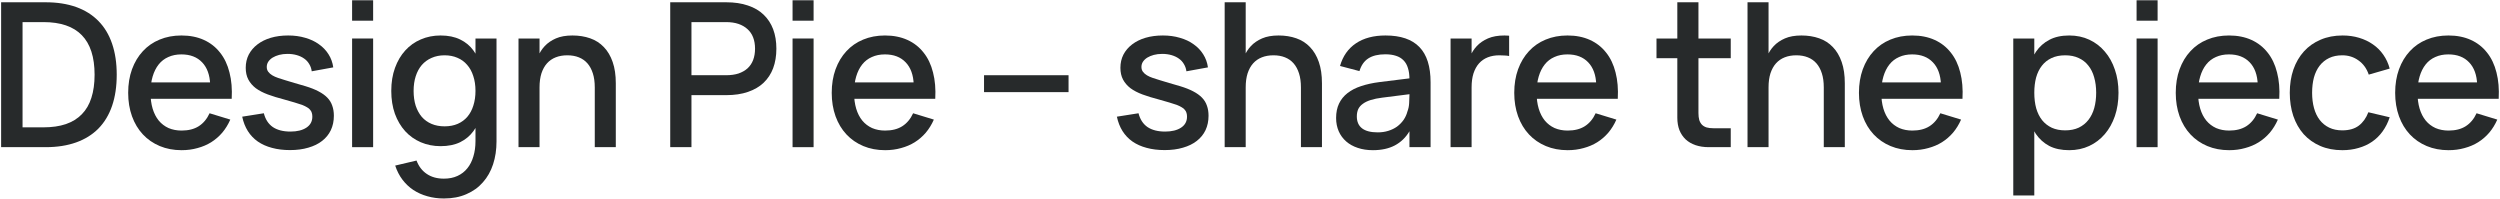 <?xml version="1.0" encoding="UTF-8"?> <svg xmlns="http://www.w3.org/2000/svg" width="1358" height="108" viewBox="0 0 1358 108" fill="none"><path d="M24.821 79.939H0.609V1.239H24.821C31.015 1.239 36.516 2.095 41.326 3.807C46.135 5.52 50.179 8.052 53.459 11.404C56.738 14.72 59.215 18.837 60.892 23.756C62.568 28.638 63.406 34.249 63.406 40.589C63.406 46.928 62.568 52.558 60.892 57.477C59.215 62.359 56.738 66.476 53.459 69.828C50.179 73.144 46.135 75.658 41.326 77.37C36.516 79.083 31.015 79.939 24.821 79.939ZM12.25 12.005V69.172H23.618C28.245 69.172 32.29 68.589 35.751 67.423C39.249 66.221 42.146 64.436 44.441 62.067C46.773 59.699 48.504 56.73 49.633 53.159C50.799 49.552 51.382 45.362 51.382 40.589C51.382 31.006 49.068 23.847 44.441 19.11C39.85 14.374 32.909 12.005 23.618 12.005H12.25Z" fill="#272A2B"></path><path d="M98.646 70.921C102.363 70.921 105.46 70.138 107.937 68.571C110.451 66.968 112.419 64.618 113.84 61.521L125.098 64.964C123.932 67.624 122.475 69.992 120.726 72.069C118.977 74.109 116.973 75.84 114.714 77.261C112.492 78.645 110.014 79.702 107.282 80.431C104.585 81.196 101.707 81.578 98.646 81.578C94.311 81.578 90.357 80.832 86.787 79.338C83.216 77.844 80.156 75.731 77.605 72.998C75.055 70.265 73.087 66.986 71.703 63.16C70.318 59.298 69.626 55.053 69.626 50.426C69.626 45.726 70.318 41.463 71.703 37.638C73.124 33.775 75.091 30.496 77.605 27.8C80.119 25.067 83.143 22.972 86.677 21.515C90.248 20.021 94.201 19.274 98.537 19.274C103.128 19.274 107.19 20.076 110.725 21.679C114.259 23.282 117.192 25.577 119.524 28.565C121.892 31.516 123.605 35.123 124.661 39.386C125.754 43.613 126.155 48.368 125.863 53.651H114.222L114.168 45.945C113.986 40.734 112.528 36.708 109.796 33.866C107.063 30.988 103.31 29.549 98.537 29.549C95.877 29.549 93.509 30.023 91.432 30.97C89.355 31.881 87.606 33.229 86.186 35.014C84.764 36.8 83.671 38.986 82.906 41.572C82.141 44.123 81.759 47.02 81.759 50.262C81.759 53.505 82.141 56.42 82.906 59.007C83.671 61.557 84.783 63.725 86.24 65.51C87.698 67.259 89.465 68.607 91.541 69.555C93.655 70.466 96.023 70.921 98.646 70.921ZM123.459 44.742L125.863 53.651H79.354L79.627 44.742H123.459Z" fill="#272A2B"></path><path d="M157.527 81.524C153.92 81.524 150.659 81.123 147.744 80.321C144.829 79.556 142.261 78.409 140.038 76.878C137.852 75.348 136.049 73.453 134.628 71.194C133.207 68.935 132.186 66.33 131.567 63.379L143.317 61.521C144.155 64.836 145.777 67.332 148.181 69.008C150.623 70.648 153.811 71.468 157.746 71.468C161.389 71.468 164.286 70.757 166.436 69.336C168.585 67.915 169.66 65.93 169.66 63.379C169.66 62.614 169.569 61.94 169.387 61.357C169.241 60.774 168.95 60.227 168.512 59.717C168.112 59.171 167.547 58.697 166.818 58.296C166.126 57.859 165.233 57.422 164.14 56.985C163.12 56.62 161.754 56.183 160.041 55.673C158.365 55.163 156.398 54.598 154.139 53.979C150.896 53.141 147.999 52.248 145.449 51.301C142.898 50.353 140.73 49.224 138.945 47.912C137.196 46.564 135.848 44.997 134.901 43.212C133.954 41.427 133.48 39.295 133.48 36.818C133.48 34.194 134.026 31.808 135.119 29.658C136.249 27.509 137.816 25.669 139.82 24.138C141.86 22.572 144.283 21.369 147.088 20.531C149.93 19.693 153.082 19.274 156.543 19.274C159.895 19.274 162.974 19.693 165.78 20.531C168.622 21.333 171.099 22.499 173.213 24.029C175.362 25.523 177.111 27.345 178.459 29.494C179.807 31.608 180.664 33.976 181.028 36.599L169.332 38.731C169.15 37.273 168.695 35.962 167.966 34.795C167.274 33.593 166.344 32.591 165.179 31.79C164.049 30.988 162.719 30.369 161.189 29.931C159.659 29.494 157.983 29.276 156.161 29.276C154.521 29.276 153.009 29.458 151.625 29.822C150.277 30.186 149.092 30.678 148.072 31.298C147.088 31.917 146.305 32.664 145.722 33.538C145.176 34.377 144.902 35.324 144.902 36.38C144.902 37.401 145.176 38.275 145.722 39.004C146.269 39.733 146.997 40.37 147.908 40.917C148.819 41.463 149.876 41.937 151.078 42.338C152.28 42.738 153.537 43.139 154.849 43.54C156.379 43.977 158.074 44.487 159.932 45.07C161.826 45.617 163.83 46.2 165.944 46.819C168.713 47.657 171.063 48.586 172.994 49.606C174.961 50.627 176.565 51.774 177.803 53.05C179.042 54.325 179.935 55.782 180.481 57.422C181.064 59.025 181.356 60.847 181.356 62.887C181.356 65.766 180.809 68.371 179.716 70.703C178.623 72.998 177.038 74.947 174.961 76.55C172.921 78.153 170.425 79.374 167.474 80.212C164.559 81.087 161.244 81.524 157.527 81.524Z" fill="#272A2B"></path><path d="M191.262 11.24V0.146H202.685V11.24H191.262ZM191.262 79.939V20.914H202.685V79.939H191.262Z" fill="#272A2B"></path><path d="M241.505 68.626C244.201 68.626 246.587 68.17 248.664 67.259C250.741 66.349 252.49 65.055 253.911 63.379C255.332 61.703 256.407 59.681 257.135 57.312C257.901 54.944 258.283 52.303 258.283 49.388C258.283 46.364 257.882 43.667 257.081 41.299C256.316 38.895 255.204 36.872 253.747 35.233C252.326 33.557 250.577 32.282 248.5 31.407C246.423 30.496 244.092 30.041 241.505 30.041C238.881 30.041 236.513 30.514 234.4 31.462C232.323 32.373 230.556 33.666 229.098 35.342C227.677 37.018 226.584 39.04 225.819 41.408C225.054 43.777 224.672 46.437 224.672 49.388C224.672 52.376 225.054 55.072 225.819 57.477C226.621 59.845 227.732 61.867 229.153 63.543C230.611 65.183 232.378 66.44 234.454 67.314C236.531 68.188 238.881 68.626 241.505 68.626ZM239.319 19.274C243.472 19.274 247.025 20.003 249.976 21.46C252.927 22.881 255.35 24.903 257.245 27.527C259.139 30.15 260.524 33.32 261.398 37.036C262.273 40.753 262.71 44.87 262.71 49.388C262.71 53.906 262.273 58.023 261.398 61.739C260.524 65.419 259.121 68.571 257.19 71.194C255.295 73.781 252.872 75.803 249.921 77.261C246.97 78.682 243.436 79.392 239.319 79.392C235.456 79.392 231.868 78.682 228.552 77.261C225.273 75.84 222.449 73.836 220.081 71.249C217.712 68.626 215.854 65.474 214.506 61.794C213.194 58.078 212.539 53.942 212.539 49.388C212.539 44.761 213.213 40.589 214.561 36.872C215.909 33.156 217.767 30.004 220.135 27.417C222.504 24.794 225.327 22.79 228.607 21.406C231.886 19.985 235.456 19.274 239.319 19.274ZM269.706 76.824C269.706 81.305 269.086 85.441 267.847 89.23C266.609 93.019 264.769 96.28 262.327 99.013C259.923 101.782 256.935 103.931 253.364 105.462C249.83 107.028 245.749 107.812 241.122 107.812C237.952 107.812 234.965 107.411 232.159 106.609C229.39 105.844 226.858 104.715 224.562 103.221C222.303 101.727 220.318 99.851 218.605 97.592C216.929 95.369 215.617 92.819 214.67 89.94L226.257 87.208C227.459 90.377 229.317 92.8 231.831 94.477C234.345 96.189 237.442 97.045 241.122 97.045C243.928 97.045 246.387 96.553 248.5 95.57C250.65 94.586 252.435 93.201 253.856 91.416C255.314 89.631 256.407 87.481 257.135 84.967C257.901 82.489 258.283 79.72 258.283 76.66V20.914H269.706V76.824Z" fill="#272A2B"></path><path d="M323.081 47.475C323.081 44.56 322.735 42.028 322.043 39.878C321.35 37.692 320.366 35.87 319.091 34.413C317.816 32.956 316.249 31.863 314.391 31.134C312.569 30.405 310.493 30.041 308.161 30.041C305.829 30.041 303.734 30.405 301.876 31.134C300.017 31.863 298.432 32.956 297.121 34.413C295.846 35.834 294.844 37.638 294.115 39.824C293.423 42.01 293.076 44.56 293.076 47.475L290.508 36.872C290.872 34.795 291.473 32.719 292.311 30.642C293.149 28.565 294.352 26.689 295.918 25.013C297.522 23.3 299.544 21.916 301.985 20.859C304.426 19.802 307.414 19.274 310.948 19.274C314.446 19.274 317.652 19.784 320.567 20.804C323.482 21.825 325.959 23.41 328 25.559C330.076 27.709 331.68 30.423 332.809 33.703C333.939 36.945 334.503 40.789 334.503 45.234V79.939H323.081V47.475ZM281.654 79.939V20.914H293.076V79.939H281.654Z" fill="#272A2B"></path><path d="M375.6 79.939H364.068V1.239H394.51C398.955 1.239 402.872 1.822 406.26 2.988C409.685 4.117 412.527 5.775 414.786 7.961C417.081 10.147 418.812 12.789 419.978 15.886C421.144 18.983 421.727 22.499 421.727 26.434C421.727 30.369 421.144 33.903 419.978 37.036C418.812 40.133 417.081 42.775 414.786 44.961C412.527 47.111 409.685 48.769 406.26 49.934C402.872 51.1 398.955 51.683 394.51 51.683H375.6V79.939ZM375.6 12.005V40.862H394.4C396.951 40.862 399.192 40.552 401.123 39.933C403.054 39.277 404.693 38.348 406.041 37.146C407.39 35.907 408.41 34.395 409.102 32.609C409.794 30.788 410.14 28.729 410.14 26.434C410.14 24.138 409.794 22.098 409.102 20.312C408.41 18.527 407.39 17.033 406.041 15.831C404.693 14.592 403.054 13.645 401.123 12.989C399.192 12.333 396.951 12.005 394.4 12.005H375.6Z" fill="#272A2B"></path><path d="M430.518 11.24V0.146H441.941V11.24H430.518ZM430.518 79.939V20.914H441.941V79.939H430.518Z" fill="#272A2B"></path><path d="M480.815 70.921C484.531 70.921 487.628 70.138 490.106 68.571C492.62 66.968 494.588 64.618 496.009 61.521L507.267 64.964C506.101 67.624 504.644 69.992 502.895 72.069C501.146 74.109 499.142 75.84 496.883 77.261C494.66 78.645 492.183 79.702 489.45 80.431C486.754 81.196 483.876 81.578 480.815 81.578C476.479 81.578 472.526 80.832 468.955 79.338C465.385 77.844 462.324 75.731 459.774 72.998C457.223 70.265 455.256 66.986 453.871 63.16C452.487 59.298 451.794 55.053 451.794 50.426C451.794 45.726 452.487 41.463 453.871 37.638C455.292 33.775 457.26 30.496 459.774 27.8C462.288 25.067 465.312 22.972 468.846 21.515C472.417 20.021 476.37 19.274 480.706 19.274C485.297 19.274 489.359 20.076 492.893 21.679C496.428 23.282 499.361 25.577 501.692 28.565C504.061 31.516 505.773 35.123 506.83 39.386C507.923 43.613 508.324 48.368 508.032 53.651H496.391L496.336 45.945C496.154 40.734 494.697 36.708 491.964 33.866C489.232 30.988 485.479 29.549 480.706 29.549C478.046 29.549 475.678 30.023 473.601 30.97C471.524 31.881 469.775 33.229 468.354 35.014C466.933 36.8 465.84 38.986 465.075 41.572C464.31 44.123 463.927 47.02 463.927 50.262C463.927 53.505 464.31 56.42 465.075 59.007C465.84 61.557 466.951 63.725 468.409 65.51C469.866 67.259 471.633 68.607 473.71 69.555C475.823 70.466 478.192 70.921 480.815 70.921ZM505.627 44.742L508.032 53.651H461.523L461.796 44.742H505.627Z" fill="#272A2B"></path><path d="M534.525 50.044V40.862H580.434V50.044H534.525Z" fill="#272A2B"></path><path d="M632.653 81.524C629.046 81.524 625.785 81.123 622.87 80.321C619.955 79.556 617.386 78.409 615.164 76.878C612.978 75.348 611.174 73.453 609.753 71.194C608.332 68.935 607.312 66.33 606.693 63.379L618.443 61.521C619.281 64.836 620.902 67.332 623.307 69.008C625.748 70.648 628.936 71.468 632.871 71.468C636.515 71.468 639.411 70.757 641.561 69.336C643.711 67.915 644.786 65.93 644.786 63.379C644.786 62.614 644.694 61.94 644.512 61.357C644.367 60.774 644.075 60.227 643.638 59.717C643.237 59.171 642.672 58.697 641.944 58.296C641.251 57.859 640.359 57.422 639.266 56.985C638.245 56.62 636.879 56.183 635.167 55.673C633.491 55.163 631.523 54.598 629.264 53.979C626.021 53.141 623.125 52.248 620.574 51.301C618.024 50.353 615.856 49.224 614.071 47.912C612.322 46.564 610.974 44.997 610.026 43.212C609.079 41.427 608.605 39.295 608.605 36.818C608.605 34.194 609.152 31.808 610.245 29.658C611.374 27.509 612.941 25.669 614.945 24.138C616.986 22.572 619.408 21.369 622.214 20.531C625.056 19.693 628.208 19.274 631.669 19.274C635.021 19.274 638.1 19.693 640.905 20.531C643.747 21.333 646.225 22.499 648.338 24.029C650.488 25.523 652.237 27.345 653.585 29.494C654.933 31.608 655.789 33.976 656.153 36.599L644.458 38.731C644.275 37.273 643.82 35.962 643.091 34.795C642.399 33.593 641.47 32.591 640.304 31.79C639.175 30.988 637.845 30.369 636.314 29.931C634.784 29.494 633.108 29.276 631.286 29.276C629.647 29.276 628.135 29.458 626.75 29.822C625.402 30.186 624.218 30.678 623.198 31.298C622.214 31.917 621.431 32.664 620.848 33.538C620.301 34.377 620.028 35.324 620.028 36.38C620.028 37.401 620.301 38.275 620.848 39.004C621.394 39.733 622.123 40.37 623.034 40.917C623.945 41.463 625.001 41.937 626.204 42.338C627.406 42.738 628.663 43.139 629.975 43.54C631.505 43.977 633.199 44.487 635.057 45.07C636.952 45.617 638.956 46.2 641.069 46.819C643.838 47.657 646.188 48.586 648.119 49.606C650.087 50.627 651.69 51.774 652.929 53.05C654.168 54.325 655.06 55.782 655.607 57.422C656.19 59.025 656.481 60.847 656.481 62.887C656.481 65.766 655.935 68.371 654.842 70.703C653.749 72.998 652.164 74.947 650.087 76.55C648.047 78.153 645.551 79.374 642.599 80.212C639.685 81.087 636.369 81.524 632.653 81.524Z" fill="#272A2B"></path><path d="M706.667 47.475C706.667 44.56 706.321 42.028 705.629 39.878C704.936 37.692 703.953 35.87 702.677 34.413C701.402 32.956 699.836 31.863 697.977 31.134C696.156 30.405 694.079 30.041 691.747 30.041C689.415 30.041 687.32 30.405 685.462 31.134C683.604 31.863 682.019 32.956 680.707 34.413C679.432 35.834 678.43 37.638 677.701 39.824C677.009 42.01 676.663 44.56 676.663 47.475L674.094 36.872C674.458 34.795 675.06 32.719 675.898 30.642C676.736 28.565 677.938 26.689 679.505 25.013C681.108 23.3 683.13 21.916 685.571 20.859C688.012 19.802 691 19.274 694.534 19.274C698.032 19.274 701.238 19.784 704.153 20.804C707.068 21.825 709.545 23.41 711.586 25.559C713.663 27.709 715.266 30.423 716.395 33.703C717.525 36.945 718.09 40.789 718.09 45.234V79.939H706.667V47.475ZM665.24 79.939V1.239H676.663V79.939H665.24Z" fill="#272A2B"></path><path d="M752.606 19.274C760.841 19.274 766.98 21.369 771.024 25.559C775.069 29.713 777.091 36.089 777.091 44.688V79.939H765.614V71.304C763.61 74.692 760.95 77.261 757.634 79.01C754.355 80.722 750.402 81.578 745.775 81.578C742.714 81.578 739.963 81.159 737.522 80.321C735.081 79.52 732.986 78.354 731.237 76.824C729.488 75.293 728.14 73.453 727.193 71.304C726.245 69.118 725.772 66.713 725.772 64.09C725.772 61.102 726.3 58.497 727.357 56.274C728.413 54.052 729.944 52.157 731.948 50.59C733.988 48.987 736.465 47.712 739.38 46.764C742.332 45.781 745.665 45.052 749.382 44.578L767.909 42.283L768.51 50.809L750.803 53.05C748.434 53.341 746.376 53.76 744.627 54.307C742.878 54.853 741.439 55.545 740.309 56.383C739.18 57.185 738.342 58.151 737.795 59.28C737.285 60.41 737.03 61.721 737.03 63.215C737.03 66.093 737.978 68.261 739.872 69.719C741.767 71.176 744.609 71.905 748.398 71.905C750.438 71.905 752.333 71.632 754.082 71.085C755.867 70.538 757.452 69.773 758.837 68.79C760.221 67.769 761.405 66.567 762.389 65.183C763.373 63.762 764.083 62.213 764.521 60.537C765.067 59.116 765.377 57.604 765.45 56.001C765.559 54.361 765.614 52.886 765.614 51.574V43.048C765.614 40.68 765.34 38.658 764.794 36.982C764.284 35.269 763.482 33.866 762.389 32.773C761.296 31.644 759.93 30.824 758.29 30.314C756.651 29.767 754.72 29.494 752.497 29.494C748.635 29.494 745.556 30.241 743.261 31.735C741.002 33.192 739.399 35.488 738.451 38.621L727.903 35.834C729.433 30.478 732.312 26.379 736.538 23.537C740.765 20.695 746.121 19.274 752.606 19.274Z" fill="#272A2B"></path><path d="M819.757 30.423C819.028 30.278 818.226 30.186 817.352 30.15C816.477 30.077 815.512 30.041 814.455 30.041C812.123 30.041 810.028 30.405 808.17 31.134C806.312 31.863 804.727 32.956 803.416 34.413C802.14 35.834 801.138 37.638 800.41 39.824C799.717 42.01 799.371 44.56 799.371 47.475L796.802 36.872C797.167 34.795 797.768 32.719 798.606 30.642C799.444 28.565 800.646 26.689 802.213 25.013C803.816 23.3 805.838 21.916 808.28 20.859C810.721 19.802 813.708 19.274 817.243 19.274C817.68 19.274 818.099 19.292 818.5 19.329C818.9 19.329 819.319 19.347 819.757 19.383V30.423ZM787.949 79.939V20.914H799.371V79.939H787.949Z" fill="#272A2B"></path><path d="M851.562 70.921C855.279 70.921 858.376 70.138 860.853 68.571C863.367 66.968 865.335 64.618 866.756 61.521L878.014 64.964C876.848 67.624 875.391 69.992 873.642 72.069C871.893 74.109 869.889 75.84 867.63 77.261C865.408 78.645 862.93 79.702 860.197 80.431C857.501 81.196 854.623 81.578 851.562 81.578C847.226 81.578 843.273 80.832 839.702 79.338C836.132 77.844 833.071 75.731 830.521 72.998C827.97 70.265 826.003 66.986 824.618 63.16C823.234 59.298 822.541 55.053 822.541 50.426C822.541 45.726 823.234 41.463 824.618 37.638C826.039 33.775 828.007 30.496 830.521 27.8C833.035 25.067 836.059 22.972 839.593 21.515C843.164 20.021 847.117 19.274 851.453 19.274C856.044 19.274 860.106 20.076 863.64 21.679C867.175 23.282 870.108 25.577 872.44 28.565C874.808 31.516 876.52 35.123 877.577 39.386C878.67 43.613 879.071 48.368 878.779 53.651H867.138L867.084 45.945C866.901 40.734 865.444 36.708 862.711 33.866C859.979 30.988 856.226 29.549 851.453 29.549C848.793 29.549 846.425 30.023 844.348 30.97C842.271 31.881 840.522 33.229 839.101 35.014C837.68 36.8 836.587 38.986 835.822 41.572C835.057 44.123 834.674 47.02 834.674 50.262C834.674 53.505 835.057 56.42 835.822 59.007C836.587 61.557 837.699 63.725 839.156 65.51C840.613 67.259 842.38 68.607 844.457 69.555C846.571 70.466 848.939 70.921 851.562 70.921ZM876.375 44.742L878.779 53.651H832.27L832.543 44.742H876.375Z" fill="#272A2B"></path><path d="M899.807 31.626V20.914H940.141V31.626H899.807ZM940.141 69.664V79.939H928.226C925.567 79.939 923.162 79.575 921.012 78.846C918.899 78.117 917.114 77.079 915.656 75.731C914.199 74.346 913.069 72.67 912.268 70.703C911.503 68.698 911.12 66.458 911.12 63.98V1.239H922.597V61.411C922.597 62.869 922.743 64.126 923.034 65.183C923.362 66.203 923.854 67.059 924.51 67.751C925.166 68.407 926.004 68.899 927.024 69.227C928.044 69.518 929.283 69.664 930.741 69.664H940.141Z" fill="#272A2B"></path><path d="M990.678 47.475C990.678 44.56 990.332 42.028 989.64 39.878C988.948 37.692 987.964 35.87 986.689 34.413C985.414 32.956 983.847 31.863 981.989 31.134C980.167 30.405 978.09 30.041 975.758 30.041C973.426 30.041 971.331 30.405 969.473 31.134C967.615 31.863 966.03 32.956 964.718 34.413C963.443 35.834 962.441 37.638 961.712 39.824C961.02 42.01 960.674 44.56 960.674 47.475L958.105 36.872C958.47 34.795 959.071 32.719 959.909 30.642C960.747 28.565 961.949 26.689 963.516 25.013C965.119 23.3 967.141 21.916 969.582 20.859C972.024 19.802 975.011 19.274 978.546 19.274C982.043 19.274 985.25 19.784 988.164 20.804C991.079 21.825 993.557 23.41 995.597 25.559C997.674 27.709 999.277 30.423 1000.41 33.703C1001.54 36.945 1002.1 40.789 1002.1 45.234V79.939H990.678V47.475ZM949.252 79.939V1.239H960.674V79.939H949.252Z" fill="#272A2B"></path><path d="M1038.8 70.921C1042.52 70.921 1045.62 70.138 1048.09 68.571C1050.61 66.968 1052.58 64.618 1054 61.521L1065.26 64.964C1064.09 67.624 1062.63 69.992 1060.88 72.069C1059.13 74.109 1057.13 75.84 1054.87 77.261C1052.65 78.645 1050.17 79.702 1047.44 80.431C1044.74 81.196 1041.86 81.578 1038.8 81.578C1034.47 81.578 1030.51 80.832 1026.94 79.338C1023.37 77.844 1020.31 75.731 1017.76 72.998C1015.21 70.265 1013.24 66.986 1011.86 63.16C1010.48 59.298 1009.78 55.053 1009.78 50.426C1009.78 45.726 1010.48 41.463 1011.86 37.638C1013.28 33.775 1015.25 30.496 1017.76 27.8C1020.28 25.067 1023.3 22.972 1026.83 21.515C1030.41 20.021 1034.36 19.274 1038.69 19.274C1043.29 19.274 1047.35 20.076 1050.88 21.679C1054.42 23.282 1057.35 25.577 1059.68 28.565C1062.05 31.516 1063.76 35.123 1064.82 39.386C1065.91 43.613 1066.31 48.368 1066.02 53.651H1054.38L1054.33 45.945C1054.14 40.734 1052.69 36.708 1049.95 33.866C1047.22 30.988 1043.47 29.549 1038.69 29.549C1036.03 29.549 1033.67 30.023 1031.59 30.97C1029.51 31.881 1027.76 33.229 1026.34 35.014C1024.92 36.8 1023.83 38.986 1023.06 41.572C1022.3 44.123 1021.92 47.02 1021.92 50.262C1021.92 53.505 1022.3 56.42 1023.06 59.007C1023.83 61.557 1024.94 63.725 1026.4 65.51C1027.85 67.259 1029.62 68.607 1031.7 69.555C1033.81 70.466 1036.18 70.921 1038.8 70.921ZM1063.62 44.742L1066.02 53.651H1019.51L1019.78 44.742H1063.62Z" fill="#272A2B"></path><path d="M1093.61 106.172V20.914H1105.03V106.172H1093.61ZM1123.99 81.578C1119.73 81.578 1116.12 80.813 1113.17 79.283C1110.22 77.716 1107.8 75.548 1105.9 72.779C1104.05 70.01 1102.7 66.713 1101.86 62.887C1101.02 59.061 1100.6 54.89 1100.6 50.372C1100.6 45.854 1101.02 41.7 1101.86 37.911C1102.73 34.085 1104.1 30.806 1105.96 28.073C1107.85 25.304 1110.28 23.154 1113.23 21.624C1116.18 20.058 1119.77 19.274 1123.99 19.274C1128 19.274 1131.65 20.039 1134.92 21.57C1138.2 23.1 1141.01 25.25 1143.34 28.019C1145.71 30.751 1147.53 34.03 1148.81 37.856C1150.12 41.645 1150.77 45.817 1150.77 50.372C1150.77 54.999 1150.12 59.225 1148.81 63.051C1147.49 66.877 1145.65 70.156 1143.29 72.889C1140.95 75.621 1138.15 77.753 1134.87 79.283C1131.59 80.813 1127.97 81.578 1123.99 81.578ZM1121.81 70.812C1124.61 70.812 1127.07 70.32 1129.19 69.336C1131.3 68.316 1133.05 66.913 1134.43 65.128C1135.85 63.306 1136.91 61.156 1137.6 58.679C1138.29 56.165 1138.64 53.396 1138.64 50.372C1138.64 47.311 1138.28 44.524 1137.55 42.01C1136.86 39.496 1135.8 37.364 1134.38 35.615C1132.99 33.83 1131.24 32.464 1129.13 31.516C1127.05 30.533 1124.61 30.041 1121.81 30.041C1118.93 30.041 1116.43 30.551 1114.32 31.571C1112.24 32.555 1110.51 33.939 1109.13 35.725C1107.74 37.51 1106.71 39.641 1106.01 42.119C1105.36 44.597 1105.03 47.347 1105.03 50.372C1105.03 53.505 1105.38 56.329 1106.07 58.843C1106.8 61.357 1107.87 63.507 1109.29 65.292C1110.71 67.041 1112.46 68.407 1114.54 69.391C1116.62 70.338 1119.04 70.812 1121.81 70.812Z" fill="#272A2B"></path><path d="M1160.59 11.24V0.146H1172.01V11.24H1160.59ZM1160.59 79.939V20.914H1172.01V79.939H1160.59Z" fill="#272A2B"></path><path d="M1210.89 70.921C1214.6 70.921 1217.7 70.138 1220.18 68.571C1222.69 66.968 1224.66 64.618 1226.08 61.521L1237.34 64.964C1236.17 67.624 1234.72 69.992 1232.97 72.069C1231.22 74.109 1229.21 75.84 1226.96 77.261C1224.73 78.645 1222.26 79.702 1219.52 80.431C1216.83 81.196 1213.95 81.578 1210.89 81.578C1206.55 81.578 1202.6 80.832 1199.03 79.338C1195.46 77.844 1192.4 75.731 1189.85 72.998C1187.3 70.265 1185.33 66.986 1183.94 63.16C1182.56 59.298 1181.87 55.053 1181.87 50.426C1181.87 45.726 1182.56 41.463 1183.94 37.638C1185.36 33.775 1187.33 30.496 1189.85 27.8C1192.36 25.067 1195.38 22.972 1198.92 21.515C1202.49 20.021 1206.44 19.274 1210.78 19.274C1215.37 19.274 1219.43 20.076 1222.97 21.679C1226.5 23.282 1229.43 25.577 1231.77 28.565C1234.13 31.516 1235.85 35.123 1236.9 39.386C1238 43.613 1238.4 48.368 1238.1 53.651H1226.46L1226.41 45.945C1226.23 40.734 1224.77 36.708 1222.04 33.866C1219.3 30.988 1215.55 29.549 1210.78 29.549C1208.12 29.549 1205.75 30.023 1203.67 30.97C1201.6 31.881 1199.85 33.229 1198.43 35.014C1197.01 36.8 1195.91 38.986 1195.15 41.572C1194.38 44.123 1194 47.02 1194 50.262C1194 53.505 1194.38 56.42 1195.15 59.007C1195.91 61.557 1197.02 63.725 1198.48 65.51C1199.94 67.259 1201.71 68.607 1203.78 69.555C1205.9 70.466 1208.26 70.921 1210.89 70.921ZM1235.7 44.742L1238.1 53.651H1191.6L1191.87 44.742H1235.7Z" fill="#272A2B"></path><path d="M1272.34 81.578C1267.89 81.578 1263.9 80.813 1260.37 79.283C1256.83 77.753 1253.83 75.621 1251.35 72.889C1248.91 70.12 1247.03 66.822 1245.72 62.996C1244.45 59.171 1243.81 54.981 1243.81 50.426C1243.81 45.799 1244.46 41.572 1245.78 37.747C1247.12 33.921 1249.04 30.642 1251.51 27.909C1253.99 25.177 1257 23.063 1260.53 21.57C1264.07 20.039 1268.06 19.274 1272.5 19.274C1275.71 19.274 1278.69 19.693 1281.46 20.531C1284.27 21.369 1286.78 22.572 1289.01 24.138C1291.23 25.669 1293.11 27.545 1294.64 29.767C1296.2 31.99 1297.35 34.486 1298.08 37.255L1286.71 40.534C1285.58 37.218 1283.72 34.65 1281.14 32.828C1278.59 30.97 1275.65 30.041 1272.34 30.041C1269.6 30.041 1267.22 30.533 1265.18 31.516C1263.14 32.5 1261.42 33.885 1260.04 35.67C1258.66 37.455 1257.62 39.605 1256.92 42.119C1256.27 44.597 1255.94 47.366 1255.94 50.426C1255.94 53.45 1256.29 56.219 1256.98 58.733C1257.67 61.248 1258.71 63.397 1260.09 65.183C1261.48 66.968 1263.19 68.352 1265.23 69.336C1267.27 70.32 1269.64 70.812 1272.34 70.812C1276.05 70.812 1279.04 69.956 1281.3 68.243C1283.56 66.531 1285.29 64.108 1286.49 60.974L1298.08 63.707C1297.13 66.585 1295.84 69.154 1294.2 71.413C1292.6 73.635 1290.7 75.494 1288.51 76.988C1286.33 78.481 1283.87 79.611 1281.14 80.376C1278.44 81.178 1275.51 81.578 1272.34 81.578Z" fill="#272A2B"></path><path d="M1330.07 70.921C1333.79 70.921 1336.89 70.138 1339.36 68.571C1341.88 66.968 1343.85 64.618 1345.27 61.521L1356.53 64.964C1355.36 67.624 1353.9 69.992 1352.15 72.069C1350.4 74.109 1348.4 75.84 1346.14 77.261C1343.92 78.645 1341.44 79.702 1338.71 80.431C1336.01 81.196 1333.13 81.578 1330.07 81.578C1325.74 81.578 1321.78 80.832 1318.21 79.338C1314.64 77.844 1311.58 75.731 1309.03 72.998C1306.48 70.265 1304.51 66.986 1303.13 63.16C1301.75 59.298 1301.05 55.053 1301.05 50.426C1301.05 45.726 1301.75 41.463 1303.13 37.638C1304.55 33.775 1306.52 30.496 1309.03 27.8C1311.55 25.067 1314.57 22.972 1318.1 21.515C1321.68 20.021 1325.63 19.274 1329.96 19.274C1334.56 19.274 1338.62 20.076 1342.15 21.679C1345.69 23.282 1348.62 25.577 1350.95 28.565C1353.32 31.516 1355.03 35.123 1356.09 39.386C1357.18 43.613 1357.58 48.368 1357.29 53.651H1345.65L1345.6 45.945C1345.41 40.734 1343.96 36.708 1341.22 33.866C1338.49 30.988 1334.74 29.549 1329.96 29.549C1327.3 29.549 1324.94 30.023 1322.86 30.97C1320.78 31.881 1319.03 33.229 1317.61 35.014C1316.19 36.8 1315.1 38.986 1314.33 41.572C1313.57 44.123 1313.19 47.02 1313.19 50.262C1313.19 53.505 1313.57 56.42 1314.33 59.007C1315.1 61.557 1316.21 63.725 1317.67 65.51C1319.12 67.259 1320.89 68.607 1322.97 69.555C1325.08 70.466 1327.45 70.921 1330.07 70.921ZM1354.89 44.742L1357.29 53.651H1310.78L1311.05 44.742H1354.89Z" fill="#272A2B"></path></svg> 